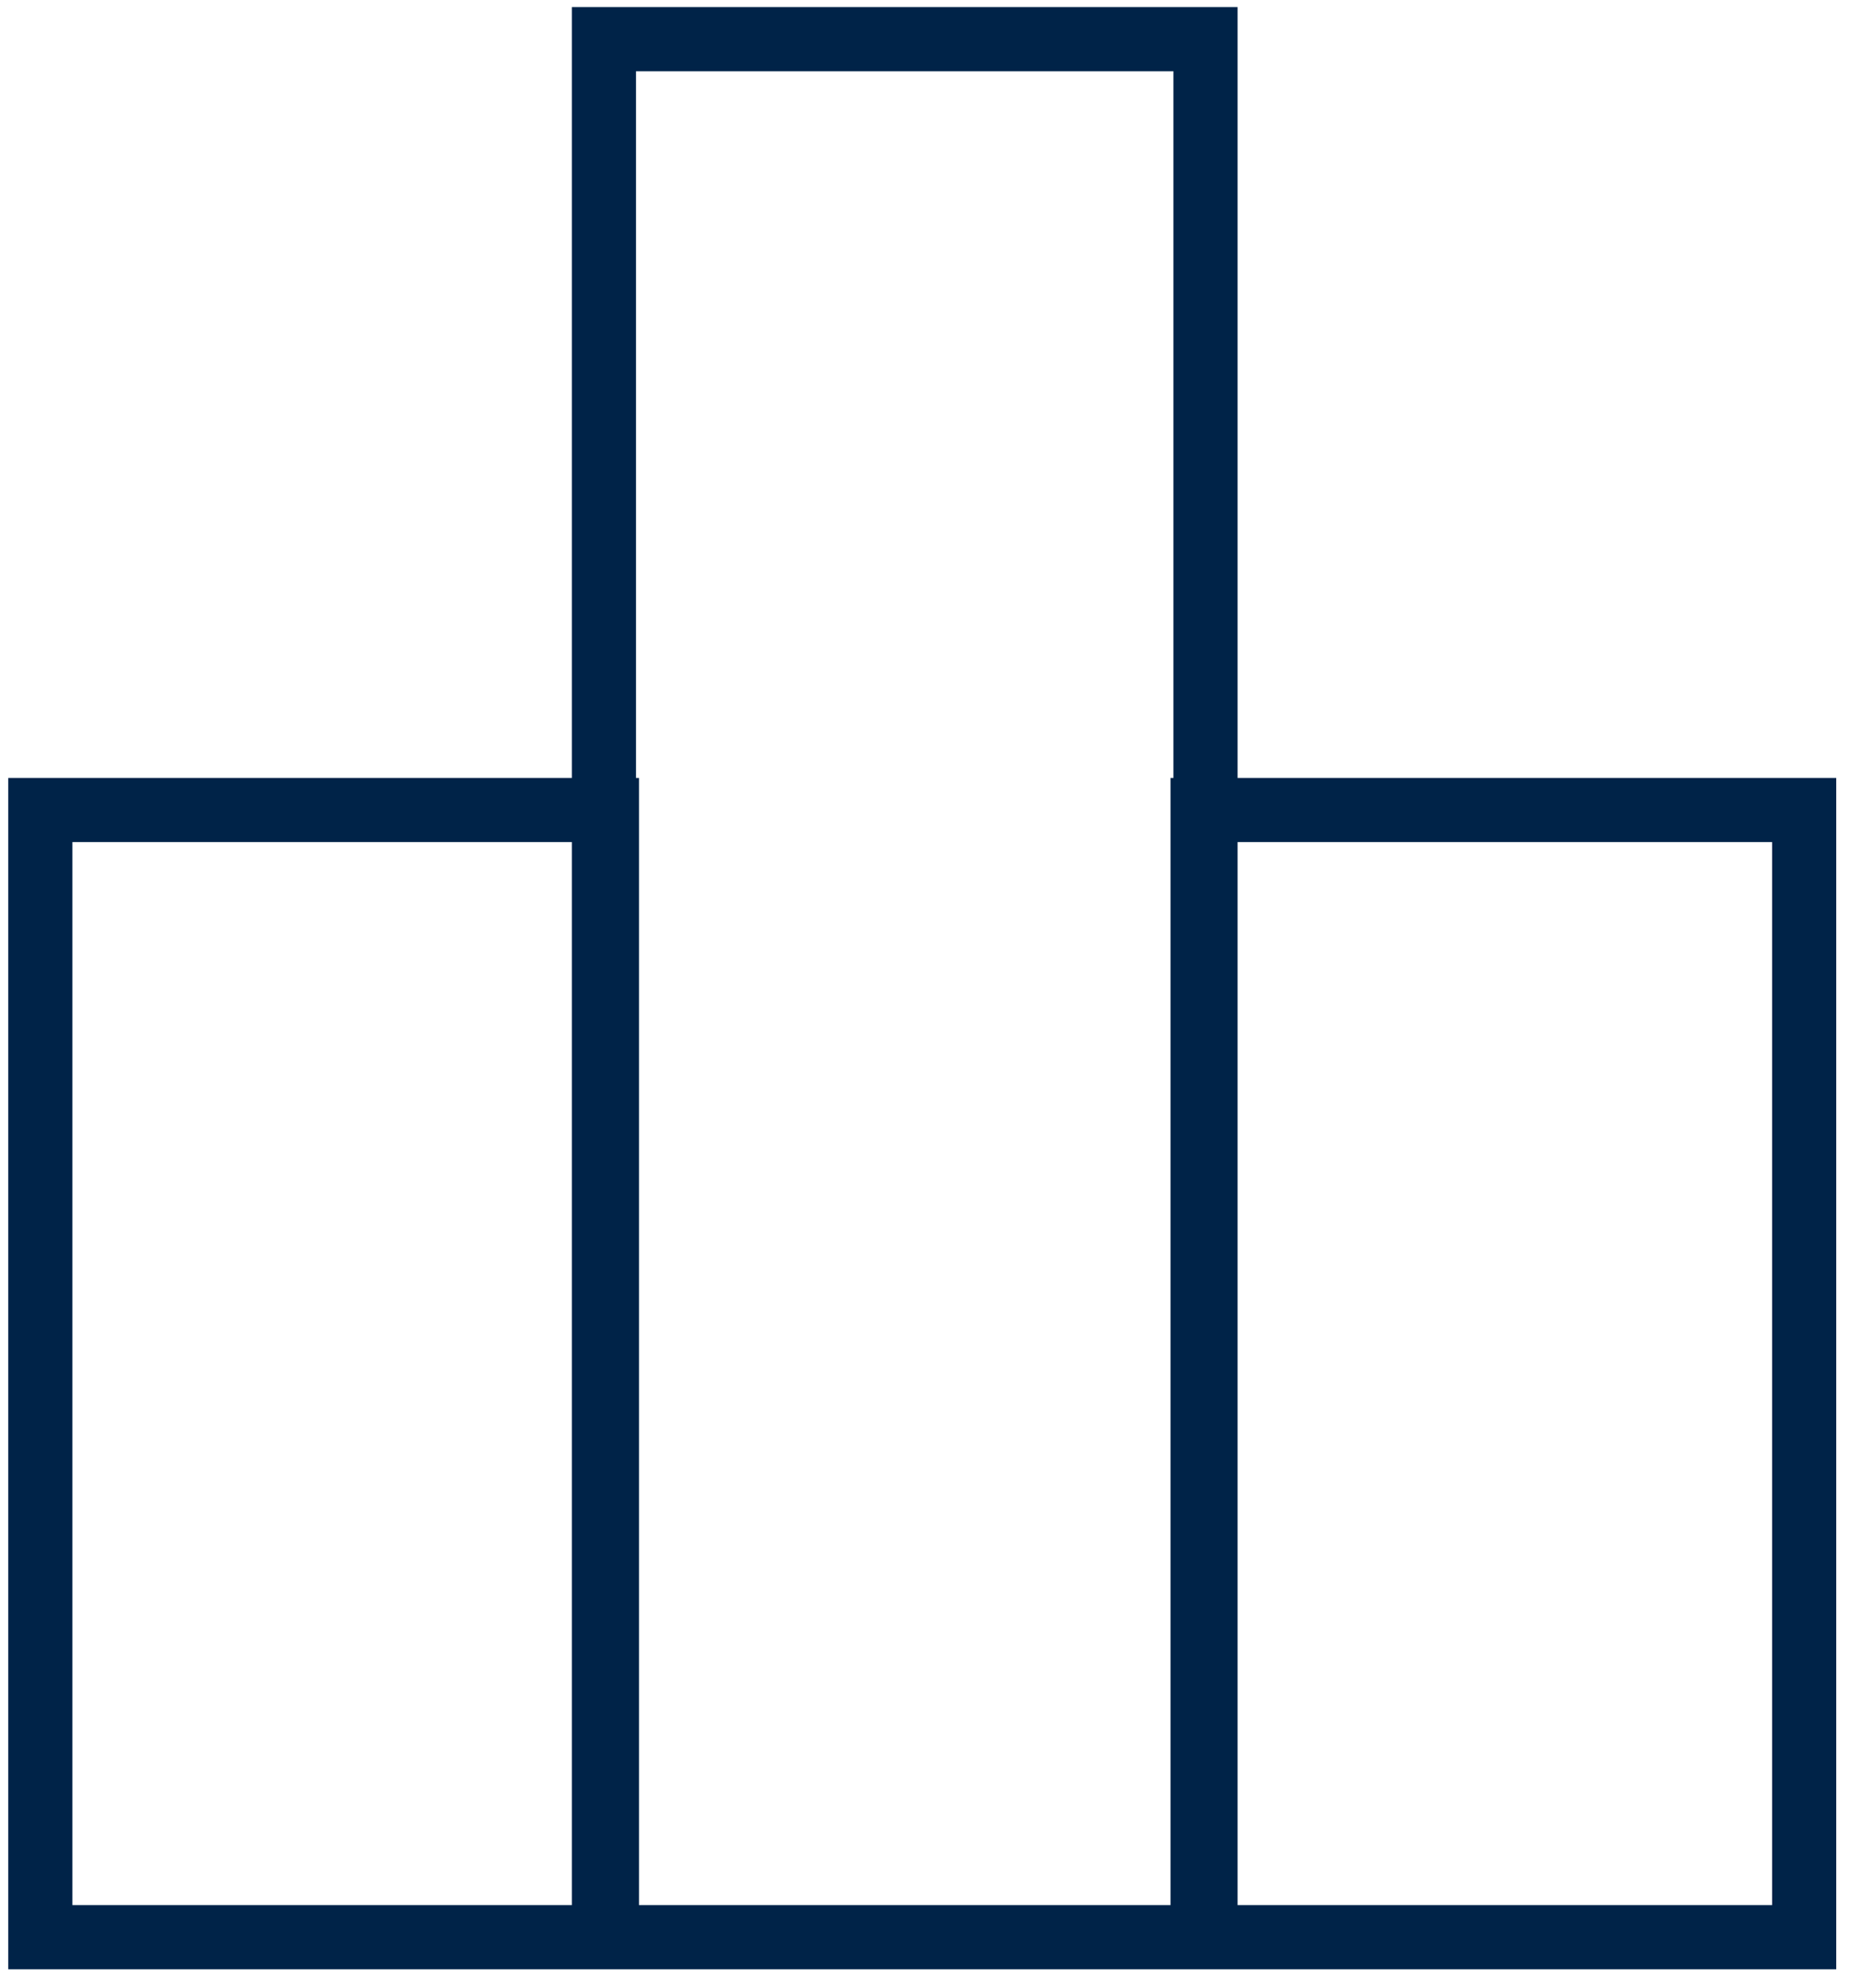 <svg width="58" height="62" viewBox="0 0 58 62" fill="none" xmlns="http://www.w3.org/2000/svg">
<path d="M38.591 24.258H57.259V61.406H0.258V24.258H17.832V0.221H38.591V24.258ZM38.591 59.406H55.259V26.258H38.591V59.406ZM19.832 24.258H19.925V59.406H36.5V24.258H36.591V2.221H19.832V24.258ZM2.258 59.406H17.832V26.258H2.258V59.406Z" fill="#002348"/>
</svg>
